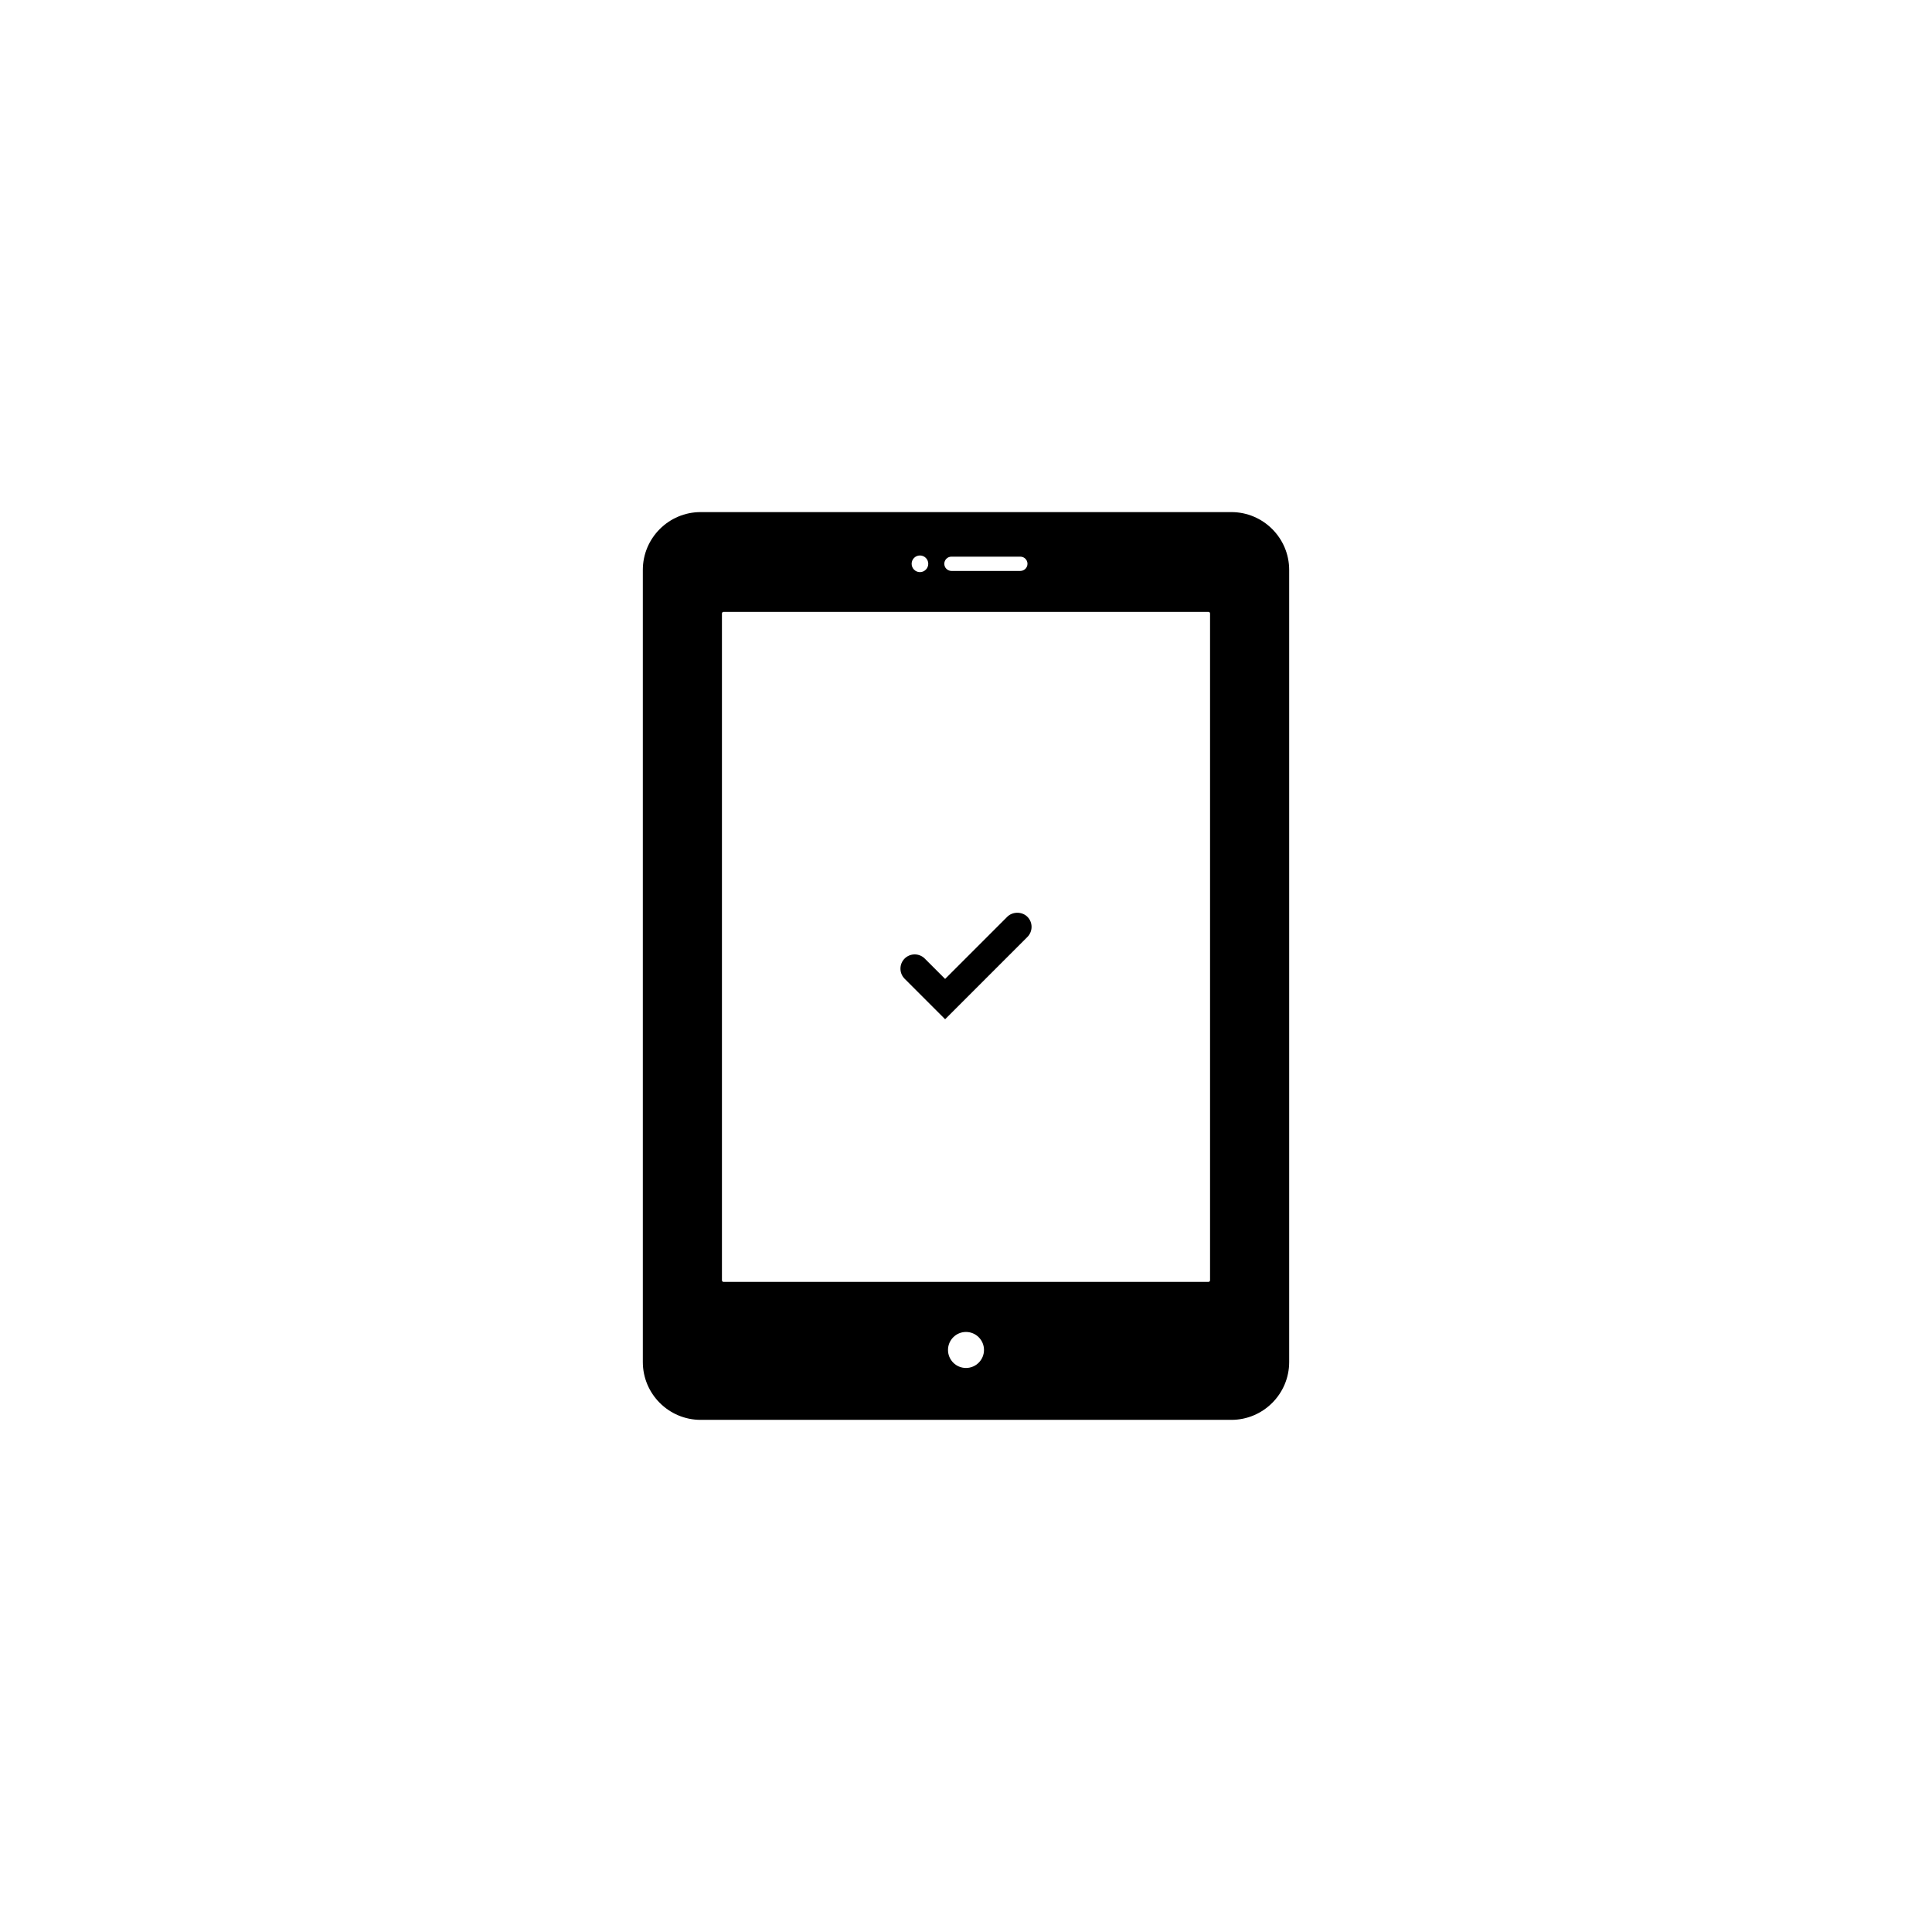 <?xml version="1.0" encoding="UTF-8"?>
<!-- Uploaded to: ICON Repo, www.iconrepo.com, Generator: ICON Repo Mixer Tools -->
<svg fill="#000000" width="800px" height="800px" version="1.1" viewBox="144 144 512 512" xmlns="http://www.w3.org/2000/svg">
 <g>
  <path d="m470.32 279.71h-140.64c-8.449 0-15.324 6.879-15.324 15.324v209.92c0 8.449 6.879 15.324 15.324 15.324h140.64c8.449 0 15.324-6.879 15.324-15.324v-209.92c0-8.449-6.875-15.324-15.324-15.324zm-74.18 11.809h18.262c1.043 0 1.891 0.848 1.891 1.891 0 1.043-0.848 1.891-1.891 1.891h-18.262c-1.043 0-1.891-0.848-1.891-1.891 0-1.043 0.848-1.891 1.891-1.891zm-8.344-0.312c1.215 0 2.203 0.988 2.203 2.203 0 1.215-0.988 2.203-2.203 2.203s-2.203-0.988-2.203-2.203c0-1.215 0.988-2.203 2.203-2.203zm12.203 215.32c-2.629 0-4.769-2.141-4.769-4.769-0.004-2.629 2.137-4.777 4.769-4.777 2.629 0 4.769 2.141 4.769 4.769 0 2.633-2.141 4.777-4.769 4.777zm64.676-23.242c0 0.23-0.18 0.422-0.406 0.422h-128.54c-0.227 0-0.406-0.188-0.406-0.422v-176.7c0-0.23 0.18-0.422 0.406-0.422h128.54c0.227 0 0.406 0.188 0.406 0.422z"/>
  <path d="m416.27 386.96c-1.426-1.426-3.91-1.426-5.34 0l-16.465 16.465-5.394-5.394c-1.473-1.473-3.863-1.473-5.34 0-0.715 0.715-1.102 1.664-1.102 2.672 0 1.008 0.395 1.953 1.102 2.672l10.734 10.734 21.801-21.801c1.477-1.484 1.477-3.875 0.004-5.348z"/>
 </g>
</svg>